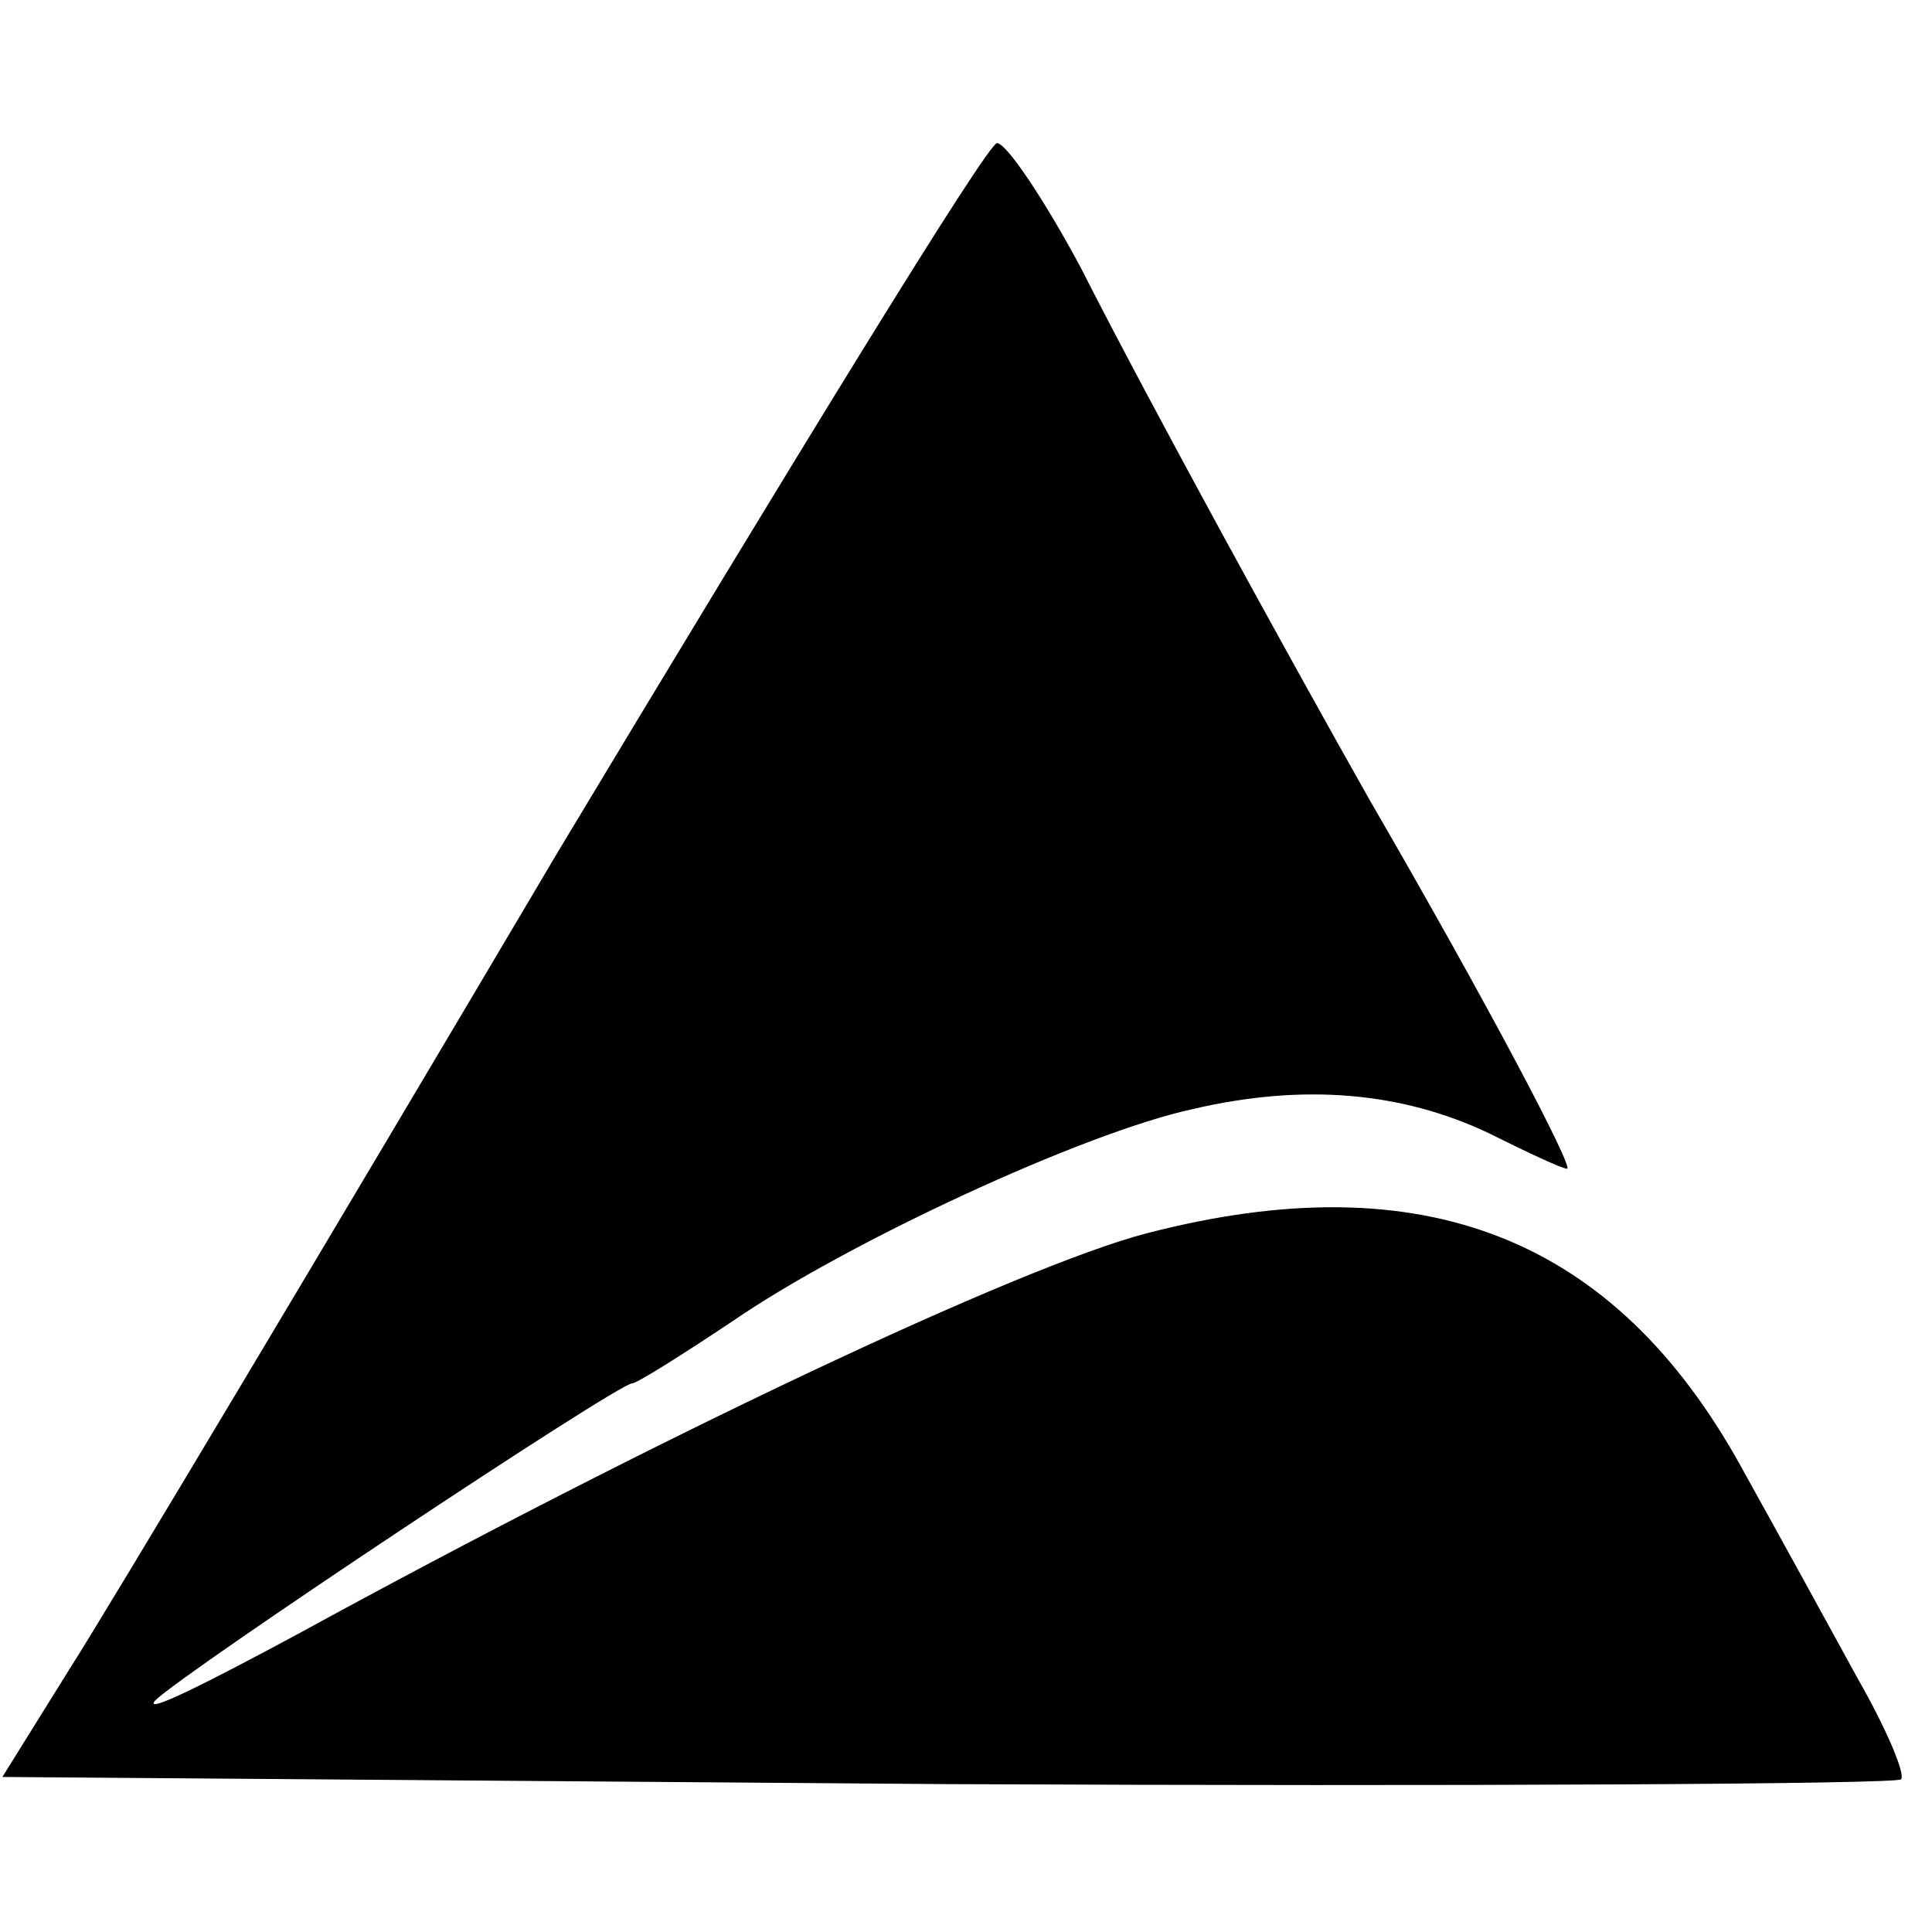 <?xml version="1.0" standalone="no"?>
<!DOCTYPE svg PUBLIC "-//W3C//DTD SVG 20010904//EN"
 "http://www.w3.org/TR/2001/REC-SVG-20010904/DTD/svg10.dtd">
<svg version="1.0" xmlns="http://www.w3.org/2000/svg"
 width="81pt" height="81pt" viewBox="0 0 81 81"
 preserveAspectRatio="xMidYMid meet">
<g transform="translate(0,81) scale(0.1,-0.1)"
fill="#000000" stroke="none">
<path d="M234 453 c-97 -164 -189 -318 -205 -343 l-28 -45 396 -3 c218 -1 398
0 400 2 2 2 -6 21 -18 42 -12 22 -34 62 -49 89 -53 96 -133 128 -249 98 -54
-14 -208 -87 -356 -168 -39 -21 -65 -34 -60 -28 12 12 194 133 200 133 2 0 21
12 42 26 48 33 147 79 193 89 47 11 88 7 124 -10 16 -8 31 -15 33 -15 3 0 -32
67 -83 155 -35 62 -91 164 -121 223 -15 28 -31 52 -35 52 -4 0 -86 -134 -184
-297z"/>
</g>
</svg>
